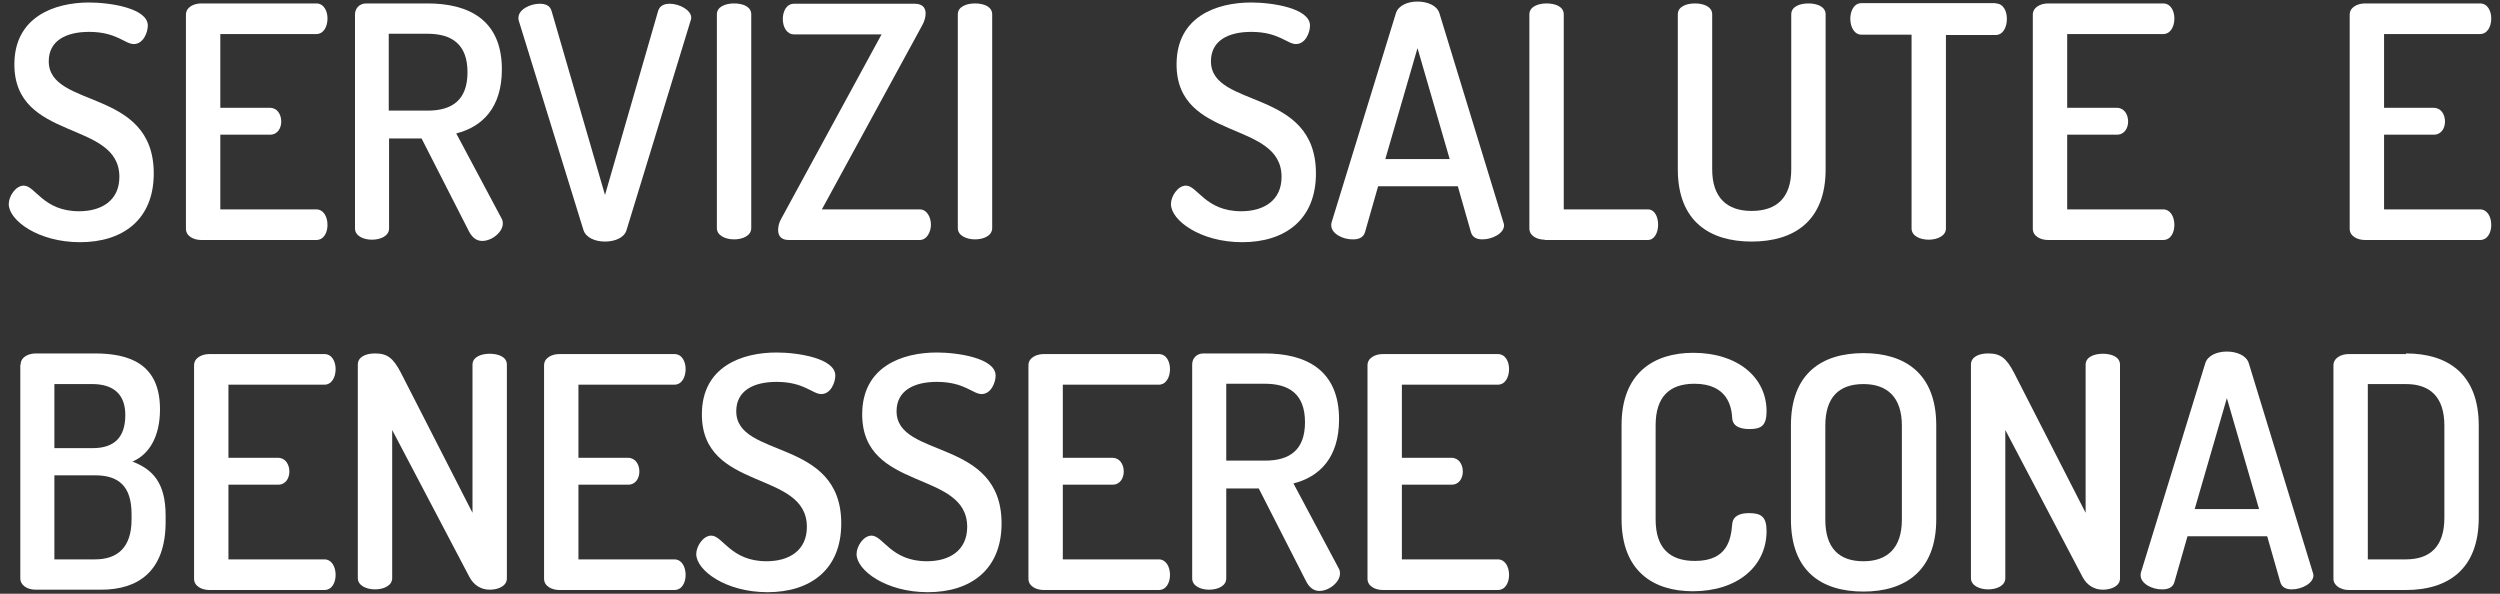 <?xml version="1.0" encoding="UTF-8"?>
<!-- Generator: Adobe Illustrator 19.1.0, SVG Export Plug-In . SVG Version: 6.00 Build 0)  -->
<svg xmlns="http://www.w3.org/2000/svg" xmlns:xlink="http://www.w3.org/1999/xlink" version="1.1" id="Livello_1" x="0px" y="0px" width="800px" height="190px" viewBox="0 0 800 190" style="enable-background:new 0 0 800 190;" xml:space="preserve">
<rect x="0" y="0" width="800" height="190" fill="#333333" stroke="none"/>
<style type="text/css">
	.st0{fill:#FFFFFF;}
</style>
<g>
	<path class="st0" d="M38.2,56.6c0-18.3-33.6-11.2-33.6-36C4.6,5.4,17.4,0.8,28.5,0.8c6.7,0,18.8,1.8,18.8,7.4   c0,2.1-1.4,5.9-4.5,5.9c-2.8,0-5.5-3.9-14.3-3.9c-7.5,0-12.9,2.9-12.9,9.4c0,15.3,33.6,8.4,33.6,35.9c0,14.8-9.9,22-23.6,22   c-13.4,0-22.8-7-22.8-12.2c0-2.5,2.2-5.9,4.8-5.9c3.7,0,6.2,8.2,17.7,8.2C32.6,67.6,38.2,64.1,38.2,56.6z"></path>
	<path class="st0" d="M70.5,34.5h15.9c2.3,0,3.6,2.1,3.6,4.4c0,2-1.1,4.2-3.6,4.2H70.5V67h30.7c2.3,0,3.6,2.3,3.6,5   c0,2.3-1.1,4.8-3.6,4.8H64.4c-2.4,0-4.9-1.2-4.9-3.6V4.7c0-2.4,2.5-3.6,4.9-3.6h36.8c2.5,0,3.6,2.5,3.6,4.8c0,2.7-1.3,5-3.6,5H70.5   V34.5z"></path>
	<path class="st0" d="M113.6,4.6c0-1.9,1.4-3.5,3.6-3.5h19.6c13,0,23.8,5.1,23.8,21.1c0,12.3-6.3,18.4-14.6,20.5l14.5,27.2   c0.3,0.5,0.4,1.1,0.4,1.6c0,2.8-3.5,5.6-6.6,5.6c-1.9,0-3.3-1.2-4.3-3.2l-15.1-29.6h-10.4v28.8c0,2.4-2.7,3.6-5.5,3.6   c-2.7,0-5.4-1.2-5.4-3.6V4.6z M124.4,10.8v24.6h12.4c7.8,0,12.8-3.3,12.8-12.3c0-9-5.1-12.3-12.8-12.3H124.4z"></path>
	<path class="st0" d="M166,6.6c-0.1-0.3-0.1-0.6-0.1-0.9c0-2.7,3.8-4.5,6.8-4.5c1.9,0,3.3,0.6,3.8,2.3l17.1,58.9l17-58.9   c0.5-1.7,2-2.3,3.7-2.3c3.1,0,6.9,2,6.9,4.5c0,0.3-0.1,0.6-0.2,0.9l-20.5,67c-0.7,2.5-3.8,3.7-6.9,3.7c-3.1,0-6.1-1.2-6.9-3.7   L166,6.6z"></path>
	<path class="st0" d="M229.4,4.6c0-2.5,2.8-3.5,5.5-3.5c2.8,0,5.5,1,5.5,3.5v68.4c0,2.4-2.7,3.6-5.5,3.6c-2.7,0-5.5-1.2-5.5-3.6V4.6   z"></path>
	<path class="st0" d="M263,67h31.3c2.3,0,3.6,2.5,3.6,4.9c0,2.3-1.3,4.9-3.6,4.9h-41.9c-2.4,0-3.4-1.3-3.4-3.2   c0-1.1,0.3-2.5,1.1-3.8l32-58.8h-28c-2.3,0-3.6-2.3-3.6-4.9c0-2.4,1.1-4.9,3.6-4.9h38.6c2.4,0,3.5,1.2,3.5,3.1c0,1.2-0.4,2.6-1.2,4   L263,67z"></path>
	<path class="st0" d="M306.5,4.6c0-2.5,2.8-3.5,5.5-3.5c2.8,0,5.5,1,5.5,3.5v68.4c0,2.4-2.7,3.6-5.5,3.6c-2.7,0-5.5-1.2-5.5-3.6V4.6   z"></path>
	<path class="st0" d="M410.1,56.6c0-18.3-33.6-11.2-33.6-36c0-15.3,12.8-19.8,23.9-19.8c6.7,0,18.8,1.8,18.8,7.4   c0,2.1-1.4,5.9-4.5,5.9c-2.8,0-5.5-3.9-14.3-3.9c-7.5,0-12.9,2.9-12.9,9.4c0,15.3,33.6,8.4,33.6,35.9c0,14.8-9.9,22-23.6,22   c-13.4,0-22.8-7-22.8-12.2c0-2.5,2.2-5.9,4.8-5.9c3.7,0,6.2,8.2,17.7,8.2C404.5,67.6,410.1,64.1,410.1,56.6z"></path>
	<path class="st0" d="M426,72.1c0-0.3,0-0.6,0.1-0.9l20.6-67c0.8-2.5,3.8-3.7,6.9-3.7c3.1,0,6.2,1.2,7,3.7l20.5,67   c0.1,0.3,0.2,0.6,0.2,0.9c0,2.6-3.8,4.5-6.9,4.5c-1.8,0-3.2-0.6-3.7-2.3l-4.2-14.7h-25.5l-4.2,14.7c-0.5,1.7-2,2.3-3.8,2.3   C429.8,76.7,426,74.8,426,72.1z M463.9,50.9l-10.3-35.5l-10.3,35.5H463.9z"></path>
	<path class="st0" d="M494.3,76.7c-2.4,0-4.9-1.2-4.9-3.6V4.6c0-2.5,2.8-3.5,5.5-3.5c2.8,0,5.5,1,5.5,3.5V67h26.9   c2.2,0,3.3,2.4,3.3,4.9c0,2.4-1.1,4.9-3.3,4.9H494.3z"></path>
	<path class="st0" d="M573.2,4.6c0-2.5,2.7-3.5,5.5-3.5c2.7,0,5.5,1,5.5,3.5v49.6c0,16.7-10.3,23.1-23.7,23.1   c-13.2,0-23.6-6.3-23.6-23.1V4.6c0-2.5,2.7-3.5,5.5-3.5c2.7,0,5.5,1,5.5,3.5v49.6c0,9.1,4.8,13.3,12.6,13.3c8,0,12.7-4.2,12.7-13.3   V4.6z"></path>
	<path class="st0" d="M638.6,1.1c2.5,0,3.6,2.5,3.6,4.9c0,2.7-1.2,5.2-3.6,5.2h-15.9v61.9c0,2.4-2.8,3.6-5.5,3.6   c-2.8,0-5.5-1.2-5.5-3.6V11.1h-16c-2.3,0-3.6-2.4-3.6-5.1c0-2.4,1.1-5,3.6-5H638.6z"></path>
	<path class="st0" d="M661.5,34.5h15.9c2.3,0,3.6,2.1,3.6,4.4c0,2-1.1,4.2-3.6,4.2h-15.9V67h30.7c2.3,0,3.6,2.3,3.6,5   c0,2.3-1.1,4.8-3.6,4.8h-36.8c-2.4,0-4.9-1.2-4.9-3.6V4.7c0-2.4,2.5-3.6,4.9-3.6h36.8c2.5,0,3.6,2.5,3.6,4.8c0,2.7-1.3,5-3.6,5   h-30.7V34.5z"></path>
	<path class="st0" d="M762.9,34.5h15.9c2.3,0,3.6,2.1,3.6,4.4c0,2-1.1,4.2-3.6,4.2h-15.9V67h30.7c2.3,0,3.6,2.3,3.6,5   c0,2.3-1.1,4.8-3.6,4.8h-36.8c-2.4,0-4.9-1.2-4.9-3.6V4.7c0-2.4,2.5-3.6,4.9-3.6h36.8c2.5,0,3.6,2.5,3.6,4.8c0,2.7-1.3,5-3.6,5   h-30.7V34.5z"></path>
	<path class="st0" d="M6.6,116.7c0-2.4,2.4-3.6,4.9-3.6h18.8c11.1,0,20.9,3.3,20.9,17.9c0,8.6-3.4,14.4-8.8,16.7   c6.4,2.5,10.6,6.7,10.6,17.3v2c0,16-9,21.7-20.6,21.7h-21c-3,0-4.9-1.7-4.9-3.5V116.7z M17.4,143.4h12.3c7,0,10.4-3.6,10.4-10.6   c0-6.9-4.1-9.9-10.6-9.9H17.4V143.4z M30.4,179c7.3,0,11.7-3.9,11.7-12.8v-1.7c0-9.1-4.3-12.4-11.7-12.4H17.4V179H30.4z"></path>
	<path class="st0" d="M73.1,146.5H89c2.3,0,3.6,2.1,3.6,4.4c0,2-1.1,4.2-3.6,4.2H73.1V179h30.7c2.3,0,3.6,2.3,3.6,5   c0,2.3-1.1,4.8-3.6,4.8H67c-2.4,0-4.9-1.2-4.9-3.6v-68.3c0-2.4,2.5-3.6,4.9-3.6h36.8c2.5,0,3.6,2.5,3.6,4.8c0,2.7-1.3,5-3.6,5H73.1   V146.5z"></path>
	<path class="st0" d="M150.2,184.6l-24.7-47v47.4c0,2.4-2.7,3.6-5.5,3.6c-2.7,0-5.5-1.2-5.5-3.6v-68.3c0-2.6,2.7-3.6,5.5-3.6   c3.9,0,5.8,1.4,8.3,6.2l22.9,44.8v-47.4c0-2.5,2.8-3.5,5.5-3.5c2.8,0,5.5,1,5.5,3.5v68.4c0,2.4-2.7,3.6-5.5,3.6   C154,188.7,151.6,187.3,150.2,184.6z"></path>
	<path class="st0" d="M185.1,146.5H201c2.3,0,3.6,2.1,3.6,4.4c0,2-1.1,4.2-3.6,4.2h-15.9V179h30.7c2.3,0,3.6,2.3,3.6,5   c0,2.3-1.1,4.8-3.6,4.8H179c-2.4,0-4.9-1.2-4.9-3.6v-68.3c0-2.4,2.5-3.6,4.9-3.6h36.8c2.5,0,3.6,2.5,3.6,4.8c0,2.7-1.3,5-3.6,5   h-30.7V146.5z"></path>
	<path class="st0" d="M258.2,168.6c0-18.3-33.6-11.2-33.6-36c0-15.3,12.8-19.8,23.9-19.8c6.7,0,18.8,1.8,18.8,7.4   c0,2.1-1.4,5.9-4.5,5.9c-2.8,0-5.5-3.9-14.3-3.9c-7.5,0-12.9,2.9-12.9,9.4c0,15.3,33.6,8.4,33.6,35.9c0,14.8-9.9,22-23.6,22   c-13.4,0-22.8-7-22.8-12.2c0-2.5,2.2-5.9,4.8-5.9c3.7,0,6.2,8.2,17.7,8.2C252.6,179.6,258.2,176.1,258.2,168.6z"></path>
	<path class="st0" d="M309.5,168.6c0-18.3-33.6-11.2-33.6-36c0-15.3,12.8-19.8,23.9-19.8c6.7,0,18.8,1.8,18.8,7.4   c0,2.1-1.4,5.9-4.5,5.9c-2.8,0-5.5-3.9-14.3-3.9c-7.5,0-12.9,2.9-12.9,9.4c0,15.3,33.6,8.4,33.6,35.9c0,14.8-9.9,22-23.6,22   c-13.4,0-22.8-7-22.8-12.2c0-2.5,2.2-5.9,4.8-5.9c3.7,0,6.2,8.2,17.7,8.2C303.9,179.6,309.5,176.1,309.5,168.6z"></path>
	<path class="st0" d="M340.1,146.5H356c2.3,0,3.6,2.1,3.6,4.4c0,2-1.1,4.2-3.6,4.2h-15.9V179h30.7c2.3,0,3.6,2.3,3.6,5   c0,2.3-1.1,4.8-3.6,4.8H334c-2.4,0-4.9-1.2-4.9-3.6v-68.3c0-2.4,2.5-3.6,4.9-3.6h36.8c2.5,0,3.6,2.5,3.6,4.8c0,2.7-1.3,5-3.6,5   h-30.7V146.5z"></path>
	<path class="st0" d="M381.5,116.6c0-1.9,1.4-3.5,3.6-3.5h19.6c13,0,23.8,5.1,23.8,21.1c0,12.3-6.3,18.4-14.6,20.5l14.5,27.2   c0.3,0.5,0.4,1.1,0.4,1.6c0,2.8-3.5,5.6-6.6,5.6c-1.9,0-3.3-1.2-4.3-3.2l-15.1-29.6h-10.4v28.8c0,2.4-2.7,3.6-5.5,3.6   c-2.7,0-5.4-1.2-5.4-3.6V116.6z M392.4,122.8v24.6h12.4c7.8,0,12.8-3.3,12.8-12.3c0-9-5.1-12.3-12.8-12.3H392.4z"></path>
	<path class="st0" d="M448.6,146.5h15.9c2.3,0,3.6,2.1,3.6,4.4c0,2-1.1,4.2-3.6,4.2h-15.9V179h30.7c2.3,0,3.6,2.3,3.6,5   c0,2.3-1.1,4.8-3.6,4.8h-36.8c-2.4,0-4.9-1.2-4.9-3.6v-68.3c0-2.4,2.5-3.6,4.9-3.6h36.8c2.5,0,3.6,2.5,3.6,4.8c0,2.7-1.3,5-3.6,5   h-30.7V146.5z"></path>
	<path class="st0" d="M542.2,122.8c-8,0-12.4,4.2-12.4,13.3v30.1c0,9.1,4.4,13.3,12.6,13.3c10.5,0,11.5-7.1,11.9-11.7   c0.2-2.7,2.4-3.6,5.4-3.6c3.8,0,5.6,1.1,5.6,5.7c0,11.4-9.4,19.3-23.6,19.3c-12.5,0-22.8-6.3-22.8-23.1v-30.1   c0-16.7,10.4-23.1,22.9-23.1c14.2,0,23.5,7.8,23.5,18.7c0,4.7-1.8,5.7-5.5,5.7c-3.3,0-5.4-1.1-5.5-3.6   C554.1,130.3,552.9,122.8,542.2,122.8z"></path>
	<path class="st0" d="M573.1,166.2v-30.1c0-16.7,10-23.1,23.2-23.1c13,0,23.3,6.3,23.3,23.1v30.1c0,16.7-10.2,23.1-23.3,23.1   C583.1,189.3,573.1,183,573.1,166.2z M608.6,136.2c0-9.1-4.7-13.3-12.3-13.3c-7.8,0-12.2,4.2-12.2,13.3v30.1   c0,9.1,4.4,13.3,12.2,13.3c7.6,0,12.3-4.2,12.3-13.3V136.2z"></path>
	<path class="st0" d="M666.4,184.6l-24.7-47v47.4c0,2.4-2.7,3.6-5.5,3.6c-2.7,0-5.5-1.2-5.5-3.6v-68.3c0-2.6,2.7-3.6,5.5-3.6   c3.9,0,5.8,1.4,8.3,6.2l22.9,44.8v-47.4c0-2.5,2.8-3.5,5.5-3.5c2.8,0,5.5,1,5.5,3.5v68.4c0,2.4-2.7,3.6-5.5,3.6   C670.2,188.7,667.8,187.3,666.4,184.6z"></path>
	<path class="st0" d="M685,184.1c0-0.3,0-0.6,0.1-0.9l20.6-67c0.8-2.5,3.8-3.7,6.9-3.7c3.1,0,6.2,1.2,7,3.7l20.5,67   c0.1,0.3,0.2,0.6,0.2,0.9c0,2.6-3.8,4.5-6.9,4.5c-1.8,0-3.2-0.6-3.7-2.3l-4.2-14.7h-25.5l-4.2,14.7c-0.5,1.7-2,2.3-3.8,2.3   C688.8,188.7,685,186.8,685,184.1z M722.9,162.9l-10.3-35.5l-10.3,35.5H722.9z"></path>
	<path class="st0" d="M769.9,113.1c13.1,0,23.3,6.3,23.3,23.1v29.5c0,16.7-10.1,23.1-23.3,23.1h-18.3c-2.9,0-4.9-1.7-4.9-3.5v-68.5   c0-1.9,2-3.5,4.9-3.5H769.9z M757.7,122.8V179h12.2c7.8,0,12.3-4.2,12.3-13.3v-29.5c0-9.1-4.5-13.3-12.3-13.3H757.7z"></path>
</g>
</svg>
